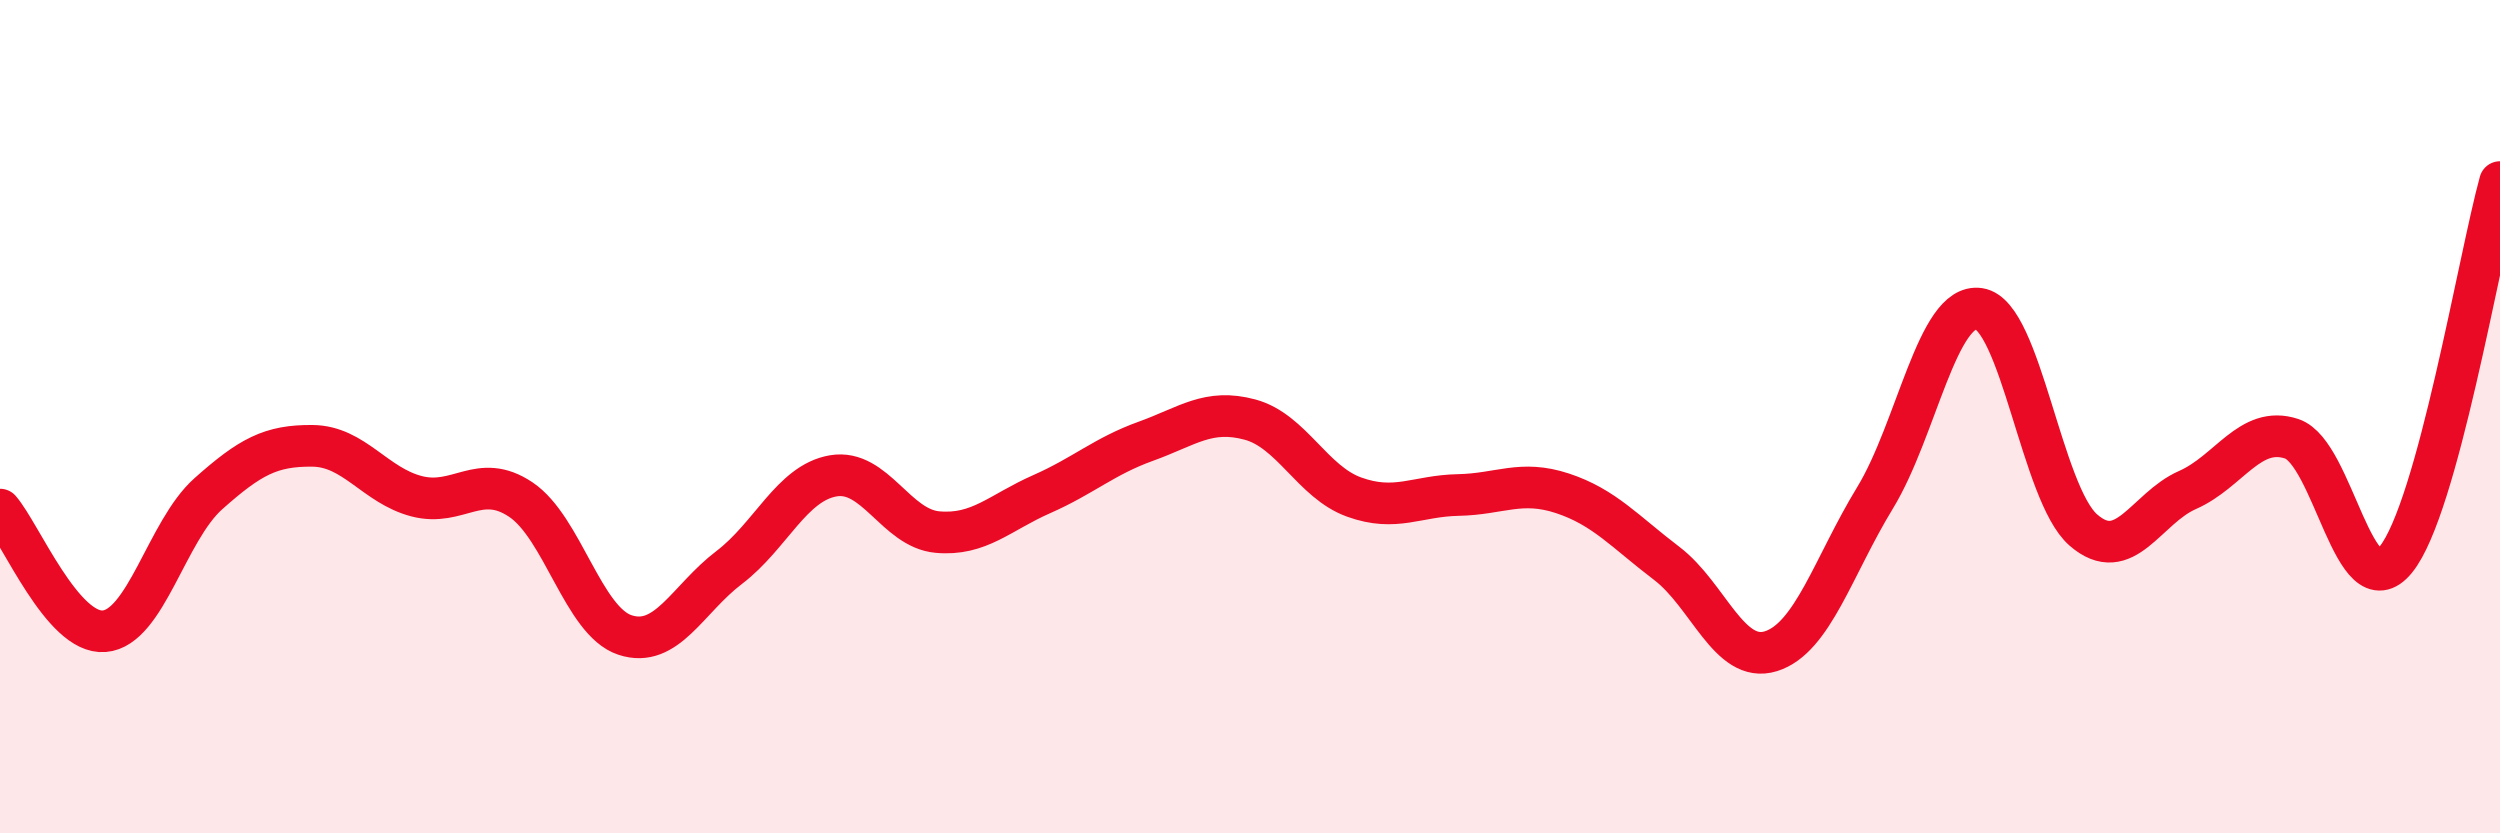 
    <svg width="60" height="20" viewBox="0 0 60 20" xmlns="http://www.w3.org/2000/svg">
      <path
        d="M 0,12.23 C 0.5,12.81 1.5,15.23 2.5,15.15 C 3.5,15.07 4,12.74 5,11.85 C 6,10.96 6.5,10.69 7.5,10.7 C 8.5,10.71 9,11.65 10,11.91 C 11,12.17 11.5,11.32 12.5,11.99 C 13.5,12.66 14,14.91 15,15.24 C 16,15.57 16.5,14.38 17.5,13.62 C 18.5,12.86 19,11.59 20,11.42 C 21,11.25 21.5,12.68 22.5,12.77 C 23.5,12.86 24,12.3 25,11.86 C 26,11.42 26.5,10.95 27.5,10.59 C 28.5,10.23 29,9.8 30,10.07 C 31,10.34 31.5,11.57 32.5,11.93 C 33.5,12.29 34,11.9 35,11.88 C 36,11.86 36.5,11.51 37.5,11.84 C 38.5,12.17 39,12.76 40,13.52 C 41,14.28 41.5,15.94 42.5,15.63 C 43.5,15.32 44,13.59 45,11.95 C 46,10.31 46.5,7.26 47.5,7.41 C 48.5,7.56 49,11.85 50,12.72 C 51,13.59 51.5,12.2 52.5,11.76 C 53.5,11.32 54,10.2 55,10.53 C 56,10.86 56.5,14.66 57.5,13.43 C 58.5,12.2 59.5,6.18 60,4.37L60 20L0 20Z"
        fill="#EB0A25"
        opacity="0.1"
        stroke-linecap="round"
        stroke-linejoin="round"
      />
      <path
        d="M 0,12.23 C 0.5,12.81 1.5,15.23 2.5,15.15 C 3.5,15.07 4,12.74 5,11.85 C 6,10.96 6.5,10.69 7.5,10.7 C 8.5,10.71 9,11.65 10,11.91 C 11,12.17 11.5,11.32 12.5,11.99 C 13.5,12.66 14,14.91 15,15.24 C 16,15.57 16.5,14.38 17.5,13.62 C 18.5,12.86 19,11.59 20,11.42 C 21,11.25 21.5,12.68 22.5,12.77 C 23.5,12.86 24,12.3 25,11.86 C 26,11.42 26.5,10.95 27.5,10.59 C 28.5,10.23 29,9.8 30,10.07 C 31,10.34 31.5,11.57 32.5,11.93 C 33.5,12.29 34,11.9 35,11.88 C 36,11.86 36.5,11.51 37.5,11.84 C 38.5,12.17 39,12.76 40,13.52 C 41,14.28 41.5,15.94 42.5,15.63 C 43.5,15.32 44,13.59 45,11.95 C 46,10.31 46.5,7.26 47.5,7.41 C 48.5,7.56 49,11.85 50,12.72 C 51,13.59 51.5,12.2 52.5,11.76 C 53.5,11.32 54,10.2 55,10.53 C 56,10.86 56.5,14.66 57.5,13.43 C 58.5,12.2 59.5,6.18 60,4.37"
        stroke="#EB0A25"
        stroke-width="1"
        fill="none"
        stroke-linecap="round"
        stroke-linejoin="round"
      />
    </svg>
  